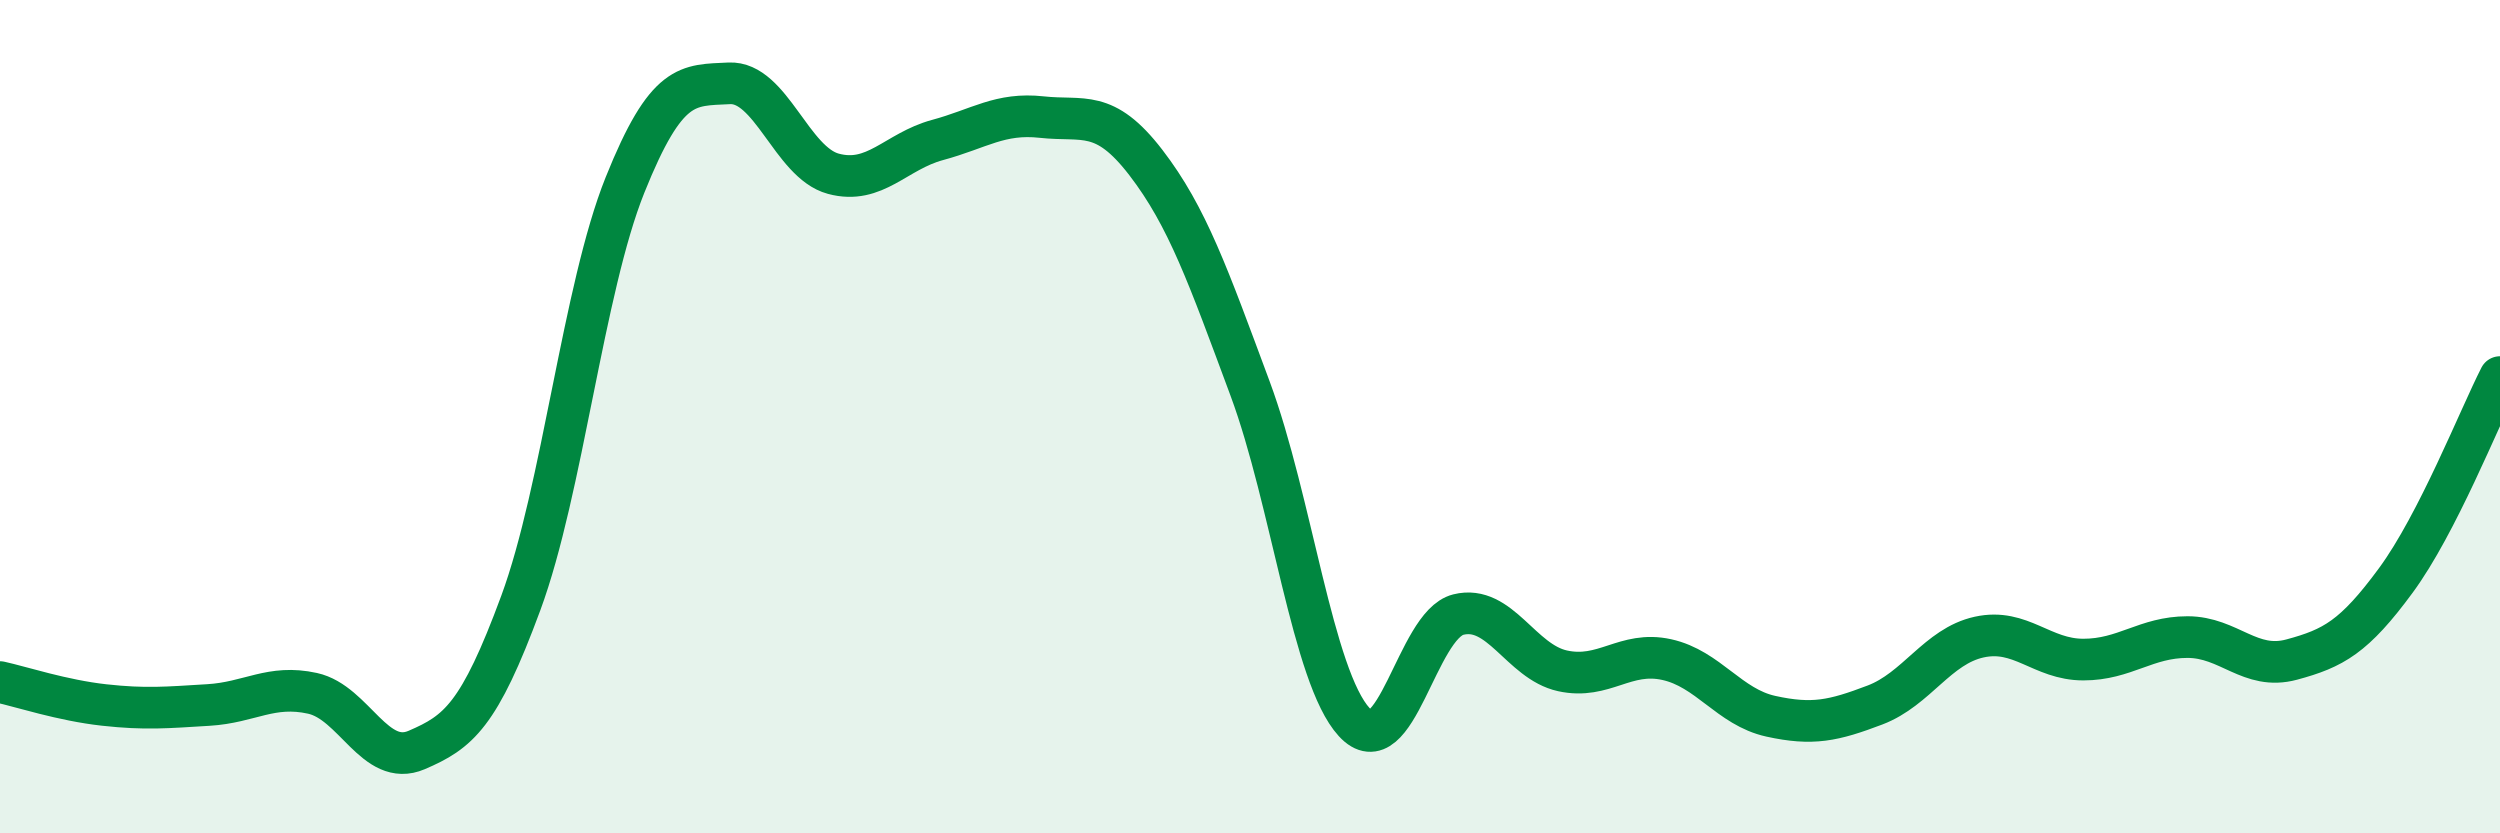 
    <svg width="60" height="20" viewBox="0 0 60 20" xmlns="http://www.w3.org/2000/svg">
      <path
        d="M 0,16.37 C 0.5,16.48 1.5,16.81 2.5,16.92 C 3.5,17.03 4,16.98 5,16.92 C 6,16.86 6.5,16.42 7.5,16.64 C 8.5,16.86 9,18.43 10,18 C 11,17.57 11.5,17.18 12.5,14.47 C 13.5,11.76 14,6.93 15,4.44 C 16,1.95 16.5,2.05 17.5,2 C 18.5,1.95 19,3.9 20,4.17 C 21,4.44 21.5,3.63 22.5,3.36 C 23.5,3.09 24,2.7 25,2.81 C 26,2.92 26.5,2.6 27.5,3.9 C 28.5,5.2 29,6.63 30,9.32 C 31,12.01 31.5,16.24 32.5,17.33 C 33.5,18.42 34,15 35,14.75 C 36,14.5 36.5,15.88 37.5,16.1 C 38.5,16.32 39,15.61 40,15.83 C 41,16.05 41.5,16.97 42.5,17.19 C 43.5,17.41 44,17.3 45,16.92 C 46,16.54 46.5,15.51 47.5,15.29 C 48.5,15.07 49,15.83 50,15.83 C 51,15.83 51.5,15.29 52.5,15.29 C 53.5,15.29 54,16.1 55,15.83 C 56,15.56 56.5,15.29 57.5,13.93 C 58.5,12.57 59.5,10.03 60,9.05L60 20L0 20Z"
        fill="#008740"
        opacity="0.1"
        stroke-linecap="round"
        stroke-linejoin="round"
      />
      <path
        d="M 0,16.37 C 0.5,16.48 1.5,16.81 2.5,16.92 C 3.5,17.03 4,16.98 5,16.92 C 6,16.86 6.5,16.42 7.5,16.64 C 8.5,16.86 9,18.43 10,18 C 11,17.57 11.5,17.18 12.5,14.47 C 13.5,11.76 14,6.93 15,4.44 C 16,1.95 16.5,2.05 17.5,2 C 18.5,1.95 19,3.9 20,4.17 C 21,4.44 21.5,3.63 22.5,3.36 C 23.5,3.09 24,2.7 25,2.81 C 26,2.92 26.5,2.6 27.5,3.9 C 28.5,5.2 29,6.63 30,9.32 C 31,12.01 31.5,16.24 32.5,17.33 C 33.5,18.42 34,15 35,14.75 C 36,14.5 36.5,15.88 37.5,16.1 C 38.5,16.32 39,15.61 40,15.83 C 41,16.05 41.5,16.97 42.5,17.19 C 43.5,17.41 44,17.3 45,16.92 C 46,16.54 46.5,15.51 47.5,15.29 C 48.5,15.07 49,15.83 50,15.83 C 51,15.83 51.5,15.29 52.5,15.29 C 53.5,15.29 54,16.1 55,15.83 C 56,15.56 56.5,15.29 57.5,13.93 C 58.5,12.57 59.5,10.03 60,9.05"
        stroke="#008740"
        stroke-width="1"
        fill="none"
        stroke-linecap="round"
        stroke-linejoin="round"
      />
    </svg>
  